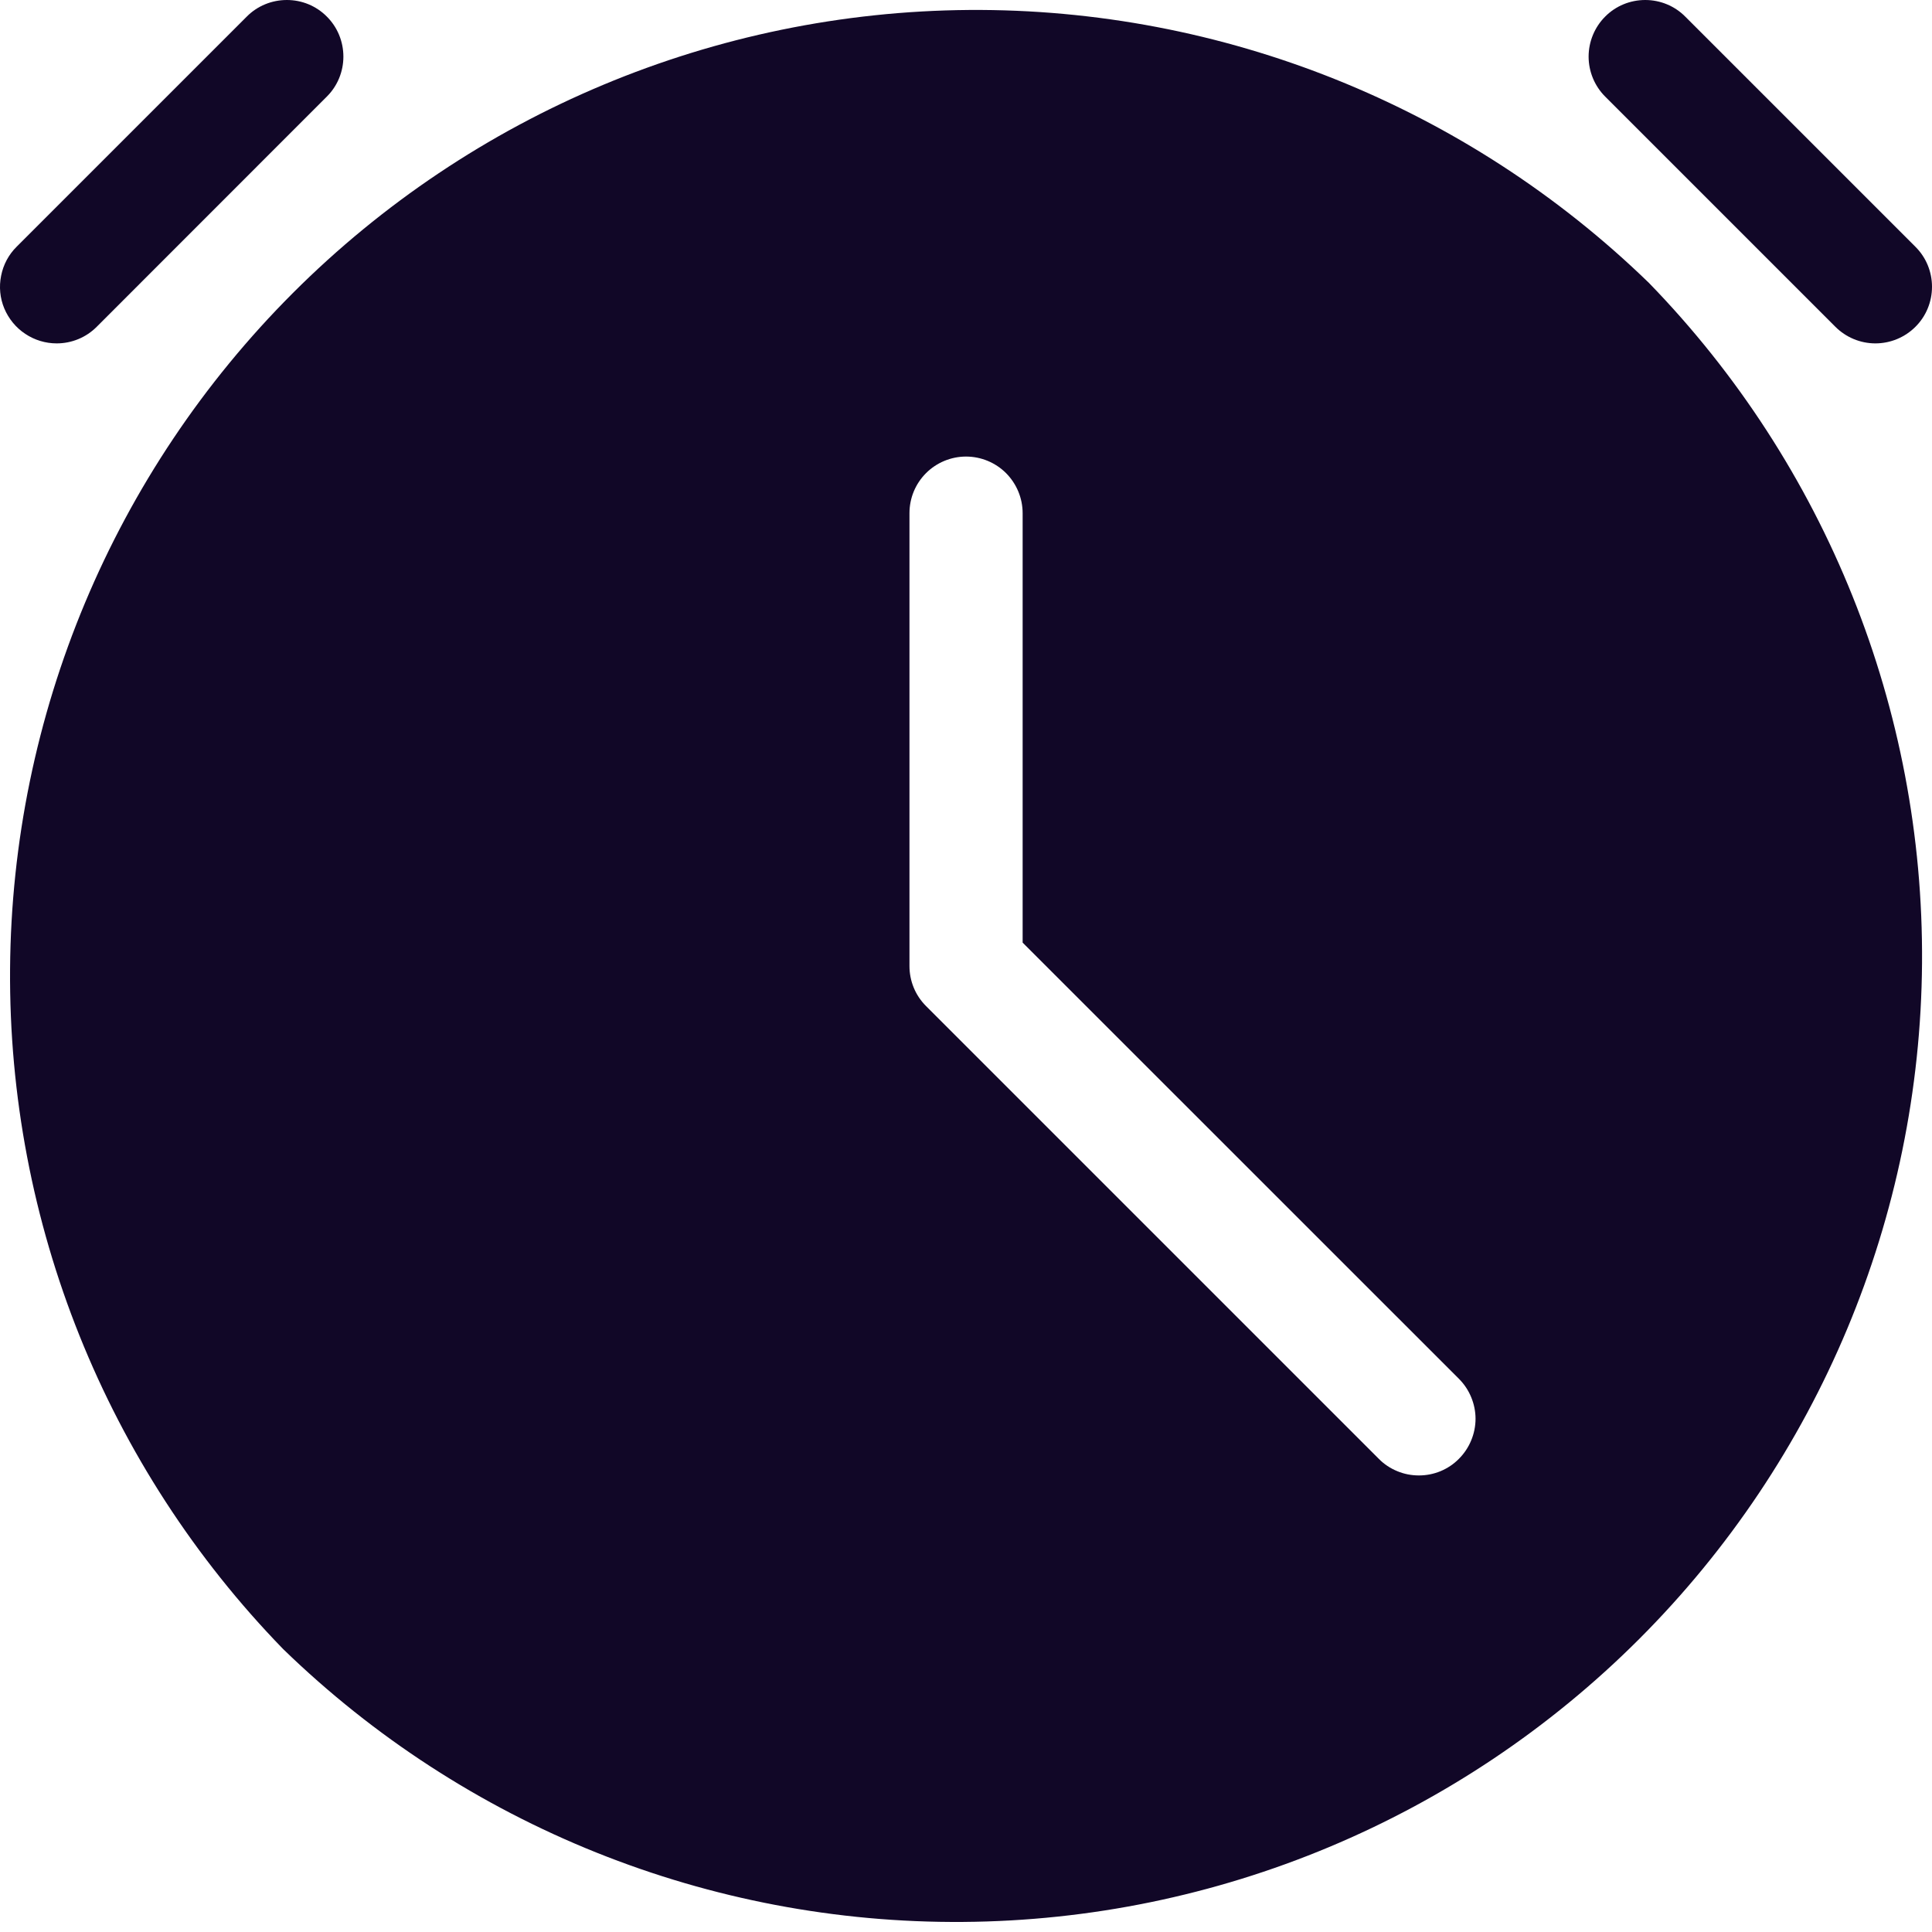 <?xml version="1.0" encoding="UTF-8"?>
<svg xmlns="http://www.w3.org/2000/svg" width="19" height="19" viewBox="0 0 19 19" fill="none">
  <g clip-path="url(#clip0_337_1840)">
    <path d="M0.557 3.377C0.63 3.377 0.702 3.363 0.77 3.335C0.838 3.307 0.899 3.266 0.951 3.214L3.214 0.95C3.319 0.846 3.377 0.704 3.377 0.557C3.377 0.409 3.319 0.267 3.214 0.163C3.163 0.111 3.101 0.07 3.034 0.042C2.966 0.014 2.894 -0 2.821 -0C2.673 -0 2.531 0.058 2.427 0.163L0.163 2.427C0.085 2.504 0.032 2.604 0.011 2.712C-0.011 2.82 0 2.932 0.042 3.033C0.085 3.135 0.156 3.222 0.248 3.283C0.339 3.344 0.447 3.377 0.557 3.377Z" fill="#110727"></path>
    <path d="M18.05 3.214C18.154 3.318 18.296 3.377 18.443 3.377C18.591 3.377 18.733 3.318 18.837 3.214C18.942 3.11 19 2.968 19 2.82C19 2.673 18.942 2.531 18.837 2.427L16.573 0.163C16.469 0.058 16.327 -0 16.18 -0C16.032 -0 15.89 0.058 15.786 0.163C15.682 0.267 15.623 0.409 15.623 0.557C15.623 0.704 15.682 0.846 15.786 0.95L18.05 3.214Z" fill="#110727"></path>
    <path d="M16.217 2.783C14.427 1.045 12.025 0.08 9.529 0.098C7.034 0.117 4.646 1.116 2.881 2.881C1.117 4.645 0.117 7.033 0.099 9.529C0.081 12.024 1.045 14.427 2.784 16.217C4.574 17.955 6.976 18.92 9.472 18.901C11.967 18.883 14.355 17.884 16.12 16.119C17.884 14.355 18.884 11.967 18.902 9.471C18.92 6.976 17.956 4.573 16.217 2.783ZM14.347 14.347C14.296 14.399 14.234 14.44 14.167 14.468C14.099 14.496 14.027 14.51 13.954 14.51C13.88 14.51 13.808 14.496 13.741 14.468C13.673 14.44 13.611 14.399 13.56 14.347L9.107 9.894C9.055 9.842 9.014 9.781 8.986 9.713C8.958 9.645 8.944 9.573 8.944 9.5V5.047C8.944 4.899 9.002 4.758 9.107 4.653C9.211 4.549 9.353 4.49 9.5 4.49C9.648 4.49 9.79 4.549 9.894 4.653C9.998 4.758 10.057 4.899 10.057 5.047V9.27L14.347 13.559C14.399 13.611 14.44 13.672 14.468 13.74C14.496 13.807 14.511 13.88 14.511 13.953C14.511 14.026 14.496 14.099 14.468 14.166C14.44 14.234 14.399 14.295 14.347 14.347Z" fill="#110727"></path>
  </g>
  <defs>
    <clipPath id="clip0_337_1840">
      <rect width="19" height="19" fill="white"></rect>
    </clipPath>
  </defs>
</svg>

